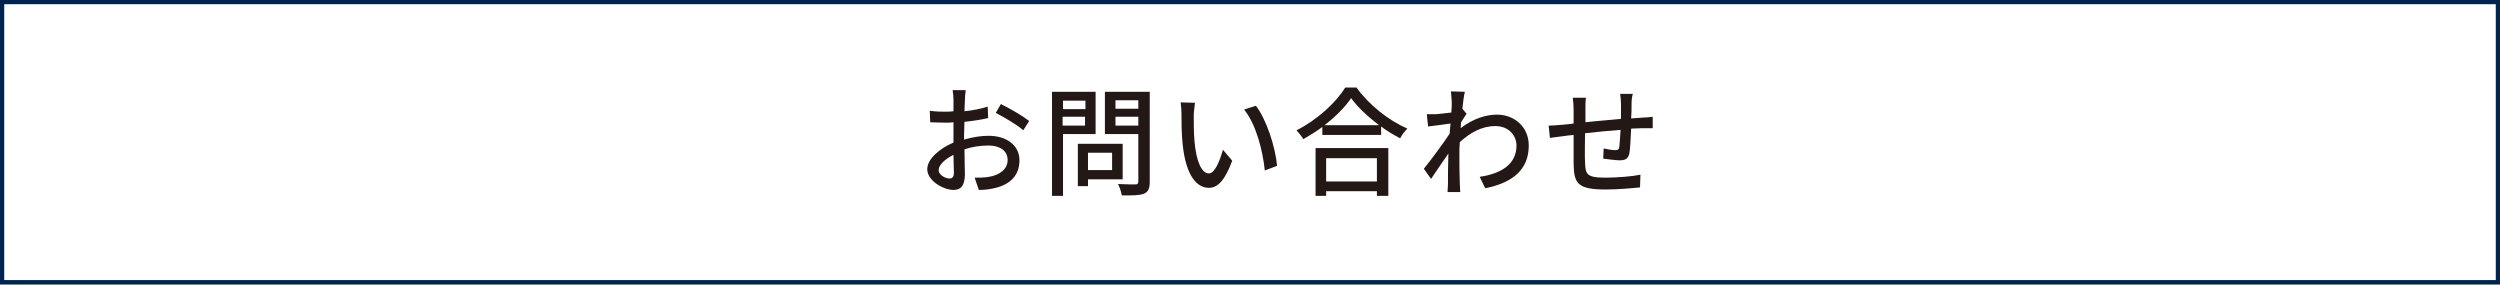 <?xml version="1.0" encoding="utf-8"?>
<!-- Generator: Adobe Illustrator 24.3.0, SVG Export Plug-In . SVG Version: 6.00 Build 0)  -->
<svg version="1.1" id="レイヤー_1" xmlns="http://www.w3.org/2000/svg" xmlns:xlink="http://www.w3.org/1999/xlink" x="0px"
	 y="0px" viewBox="0 0 591 67.3" style="enable-background:new 0 0 591 67.3;" xml:space="preserve">
<rect x="0" y="0" width="591" height="67.3" fill="#808080" stroke="none"/>
<style type="text/css">
	.st0{fill:#FFFFFF;stroke:#00244D;stroke-miterlimit:10;}
	.st1{fill:#231815;}
</style>
<rect x="0.5" y="0.5" class="st0" width="590" height="66.2"/>
<g>
	<g>
		<g>
			<g>
				<path class="st1" d="M228.1,23.7c0,0.7-0.1,1.6-0.1,2.6c2-0.2,4-0.6,5.5-1.1l0.1,2.7c-1.6,0.4-3.7,0.7-5.6,0.9
					c0,1.1-0.1,2.2-0.1,3.2c0,0.3,0,0.6,0,1c2-0.6,4.1-0.9,5.8-0.9c4.2,0,7.3,2.2,7.3,5.8c0,3.3-1.9,5.7-6,6.6
					c-1.3,0.3-2.5,0.4-3.6,0.4l-1-2.9c1.1,0,2.3,0,3.4-0.2c2.4-0.4,4.4-1.7,4.4-4c0-2.2-1.9-3.4-4.5-3.4c-2,0-3.9,0.3-5.7,0.9
					c0,2.3,0.1,4.7,0.1,5.8c0,3-1.1,3.8-2.7,3.8c-2.4,0-6.2-2.2-6.2-4.9c0-2.4,2.9-4.9,6.2-6.3c0-0.6,0-1.2,0-1.7c0-1,0-2,0-3.1
					c-0.7,0.1-1.3,0.1-1.8,0.1c-1.7,0-2.8-0.1-3.7-0.1l-0.1-2.7c1.6,0.2,2.7,0.2,3.7,0.2c0.6,0,1.2,0,1.9-0.1c0-1.3,0-2.3,0-2.8
					c0-0.6-0.1-1.7-0.2-2.2h3.1C228.2,22,228.1,23,228.1,23.7z M224.5,42.2c0.6,0,1-0.4,1-1.3c0-0.9-0.1-2.5-0.1-4.3
					c-2,1-3.5,2.4-3.5,3.6S223.5,42.2,224.5,42.2z M243.3,28.6l-1.4,2.2c-1.3-1.2-4.7-3.2-6.5-4.1l1.2-2.1
					C238.7,25.6,241.9,27.5,243.3,28.6z"/>
				<path class="st1" d="M251.3,31.7v14.6h-2.6V21.7H259v10H251.3z M251.3,23.8v2h5.3v-2H251.3z M256.5,29.7v-2.1h-5.3v2.1H256.5z
					 M257.2,42.3V44h-2.4v-10h10.6v8.4H257.2z M257.2,36.1v4.1h5.7v-4.1H257.2z M271.8,43c0,1.6-0.4,2.4-1.4,2.8
					c-1,0.4-2.7,0.4-5.2,0.4c-0.1-0.7-0.5-1.9-0.9-2.7c1.8,0.1,3.6,0.1,4.1,0.1c0.5,0,0.7-0.2,0.7-0.7V31.7h-7.9V21.7h10.6V43z
					 M263.7,23.7v2h5.4v-2H263.7z M269.1,29.7v-2.1h-5.4v2.1H269.1z"/>
				<path class="st1" d="M282.2,27.3c0,1.8,0,4.1,0.2,6.3c0.4,4.4,1.6,7.4,3.4,7.4c1.4,0,2.6-3.1,3.3-5.6l2.2,2.6
					c-1.8,4.8-3.5,6.4-5.5,6.4c-2.8,0-5.4-2.7-6.2-10.1c-0.3-2.5-0.3-5.8-0.3-7.5c0-0.7-0.1-1.9-0.2-2.6l3.4,0.1
					C282.4,25.1,282.2,26.6,282.2,27.3z M301.9,39.2l-2.9,1.1c-0.5-4.8-2.1-11-4.9-14.4l2.8-0.9C299.4,28.3,301.5,34.7,301.9,39.2z"
					/>
				<path class="st1" d="M320.6,20.6c3,4.2,7.7,7.9,12.1,9.8c-0.6,0.6-1.3,1.5-1.7,2.3c-1.5-0.8-3.1-1.7-4.5-2.8v2h-13.9V30
					c-1.4,1.1-3,2-4.5,2.9c-0.3-0.6-1.1-1.5-1.6-2.1c4.8-2.4,9.4-6.6,11.5-10.1H320.6z M311,35h17.2v11.3h-2.7v-1.1h-12v1.1H311V35z
					 M326,29.6c-2.6-2-5-4.2-6.6-6.4c-1.4,2.1-3.7,4.4-6.3,6.4H326z M313.5,37.4v5.5h12v-5.5H313.5z"/>
				<path class="st1" d="M343,21.6l3.3,0.1c-0.2,0.7-0.4,2.2-0.6,4h0l1,1.2c-0.3,0.5-0.9,1.3-1.3,2c0,0.4-0.1,0.9-0.1,1.4
					c3-2.3,6-3.2,8.6-3.2c4.1,0,7.5,2.9,7.5,7.3c0,5.7-3.8,8.8-10.3,10.1l-1.3-2.7c4.8-0.7,8.7-2.8,8.7-7.4c0-2.2-1.7-4.6-5-4.6
					c-3.1,0-5.9,1.5-8.4,3.8c-0.1,1-0.1,2-0.1,2.9c0,2.4,0,4.4,0.1,7c0,0.5,0.1,1.3,0.1,1.9h-3c0-0.5,0.1-1.4,0.1-1.8
					c0-2.6,0-4.2,0.1-7.3c-1.3,1.9-3,4.3-4.1,6l-1.7-2.4c1.6-2,4.6-6,6.1-8.3c0.1-0.8,0.1-1.6,0.2-2.4c-1.3,0.2-3.6,0.5-5.3,0.7
					l-0.3-2.9c0.7,0,1.3,0,2.1,0c0.9-0.1,2.3-0.2,3.7-0.4c0.1-1.2,0.1-2.1,0.1-2.4C343.1,23.2,343.1,22.4,343,21.6z"/>
				<path class="st1" d="M385.7,24.5c0,1.2,0,2.4-0.1,3.5c1-0.1,1.9-0.1,2.7-0.2c0.7,0,1.7-0.1,2.4-0.2v2.7c-0.5,0-1.7,0-2.4,0
					c-0.7,0-1.7,0.1-2.7,0.1c-0.1,2.1-0.2,4.5-0.4,5.8c-0.3,1.3-0.9,1.7-2.3,1.7c-1,0-3.1-0.3-3.9-0.4l0.1-2.4
					c0.9,0.2,2.1,0.4,2.7,0.4c0.6,0,0.9-0.1,1-0.7c0.1-0.8,0.2-2.5,0.3-4.1c-2.7,0.2-5.8,0.5-8.4,0.8c0,2.7-0.1,5.5,0,6.7
					c0.1,2.9,0.2,3.8,4.8,3.8c2.9,0,6.4-0.3,8.3-0.7l-0.1,3c-1.9,0.2-5.3,0.5-8.1,0.5c-6.8,0-7.5-1.5-7.6-6.1c0-1.2,0-4.1,0-6.8
					c-1,0.1-1.9,0.2-2.5,0.3c-0.9,0.1-2.3,0.3-3.1,0.4l-0.3-2.9c0.8,0,2-0.1,3.2-0.2c0.6-0.1,1.5-0.1,2.7-0.3c0-1.6,0-2.9,0-3.4
					c0-1-0.1-1.8-0.2-2.7h3.1c-0.1,0.8-0.1,1.5-0.1,2.5c0,0.8,0,2,0,3.3c2.6-0.3,5.6-0.5,8.4-0.8c0-1.2,0-2.5,0-3.6
					c0-0.6-0.1-1.8-0.2-2.3h3C385.8,22.7,385.7,23.8,385.7,24.5z"/>
			</g>
		</g>
	</g>
</g>
</svg>

